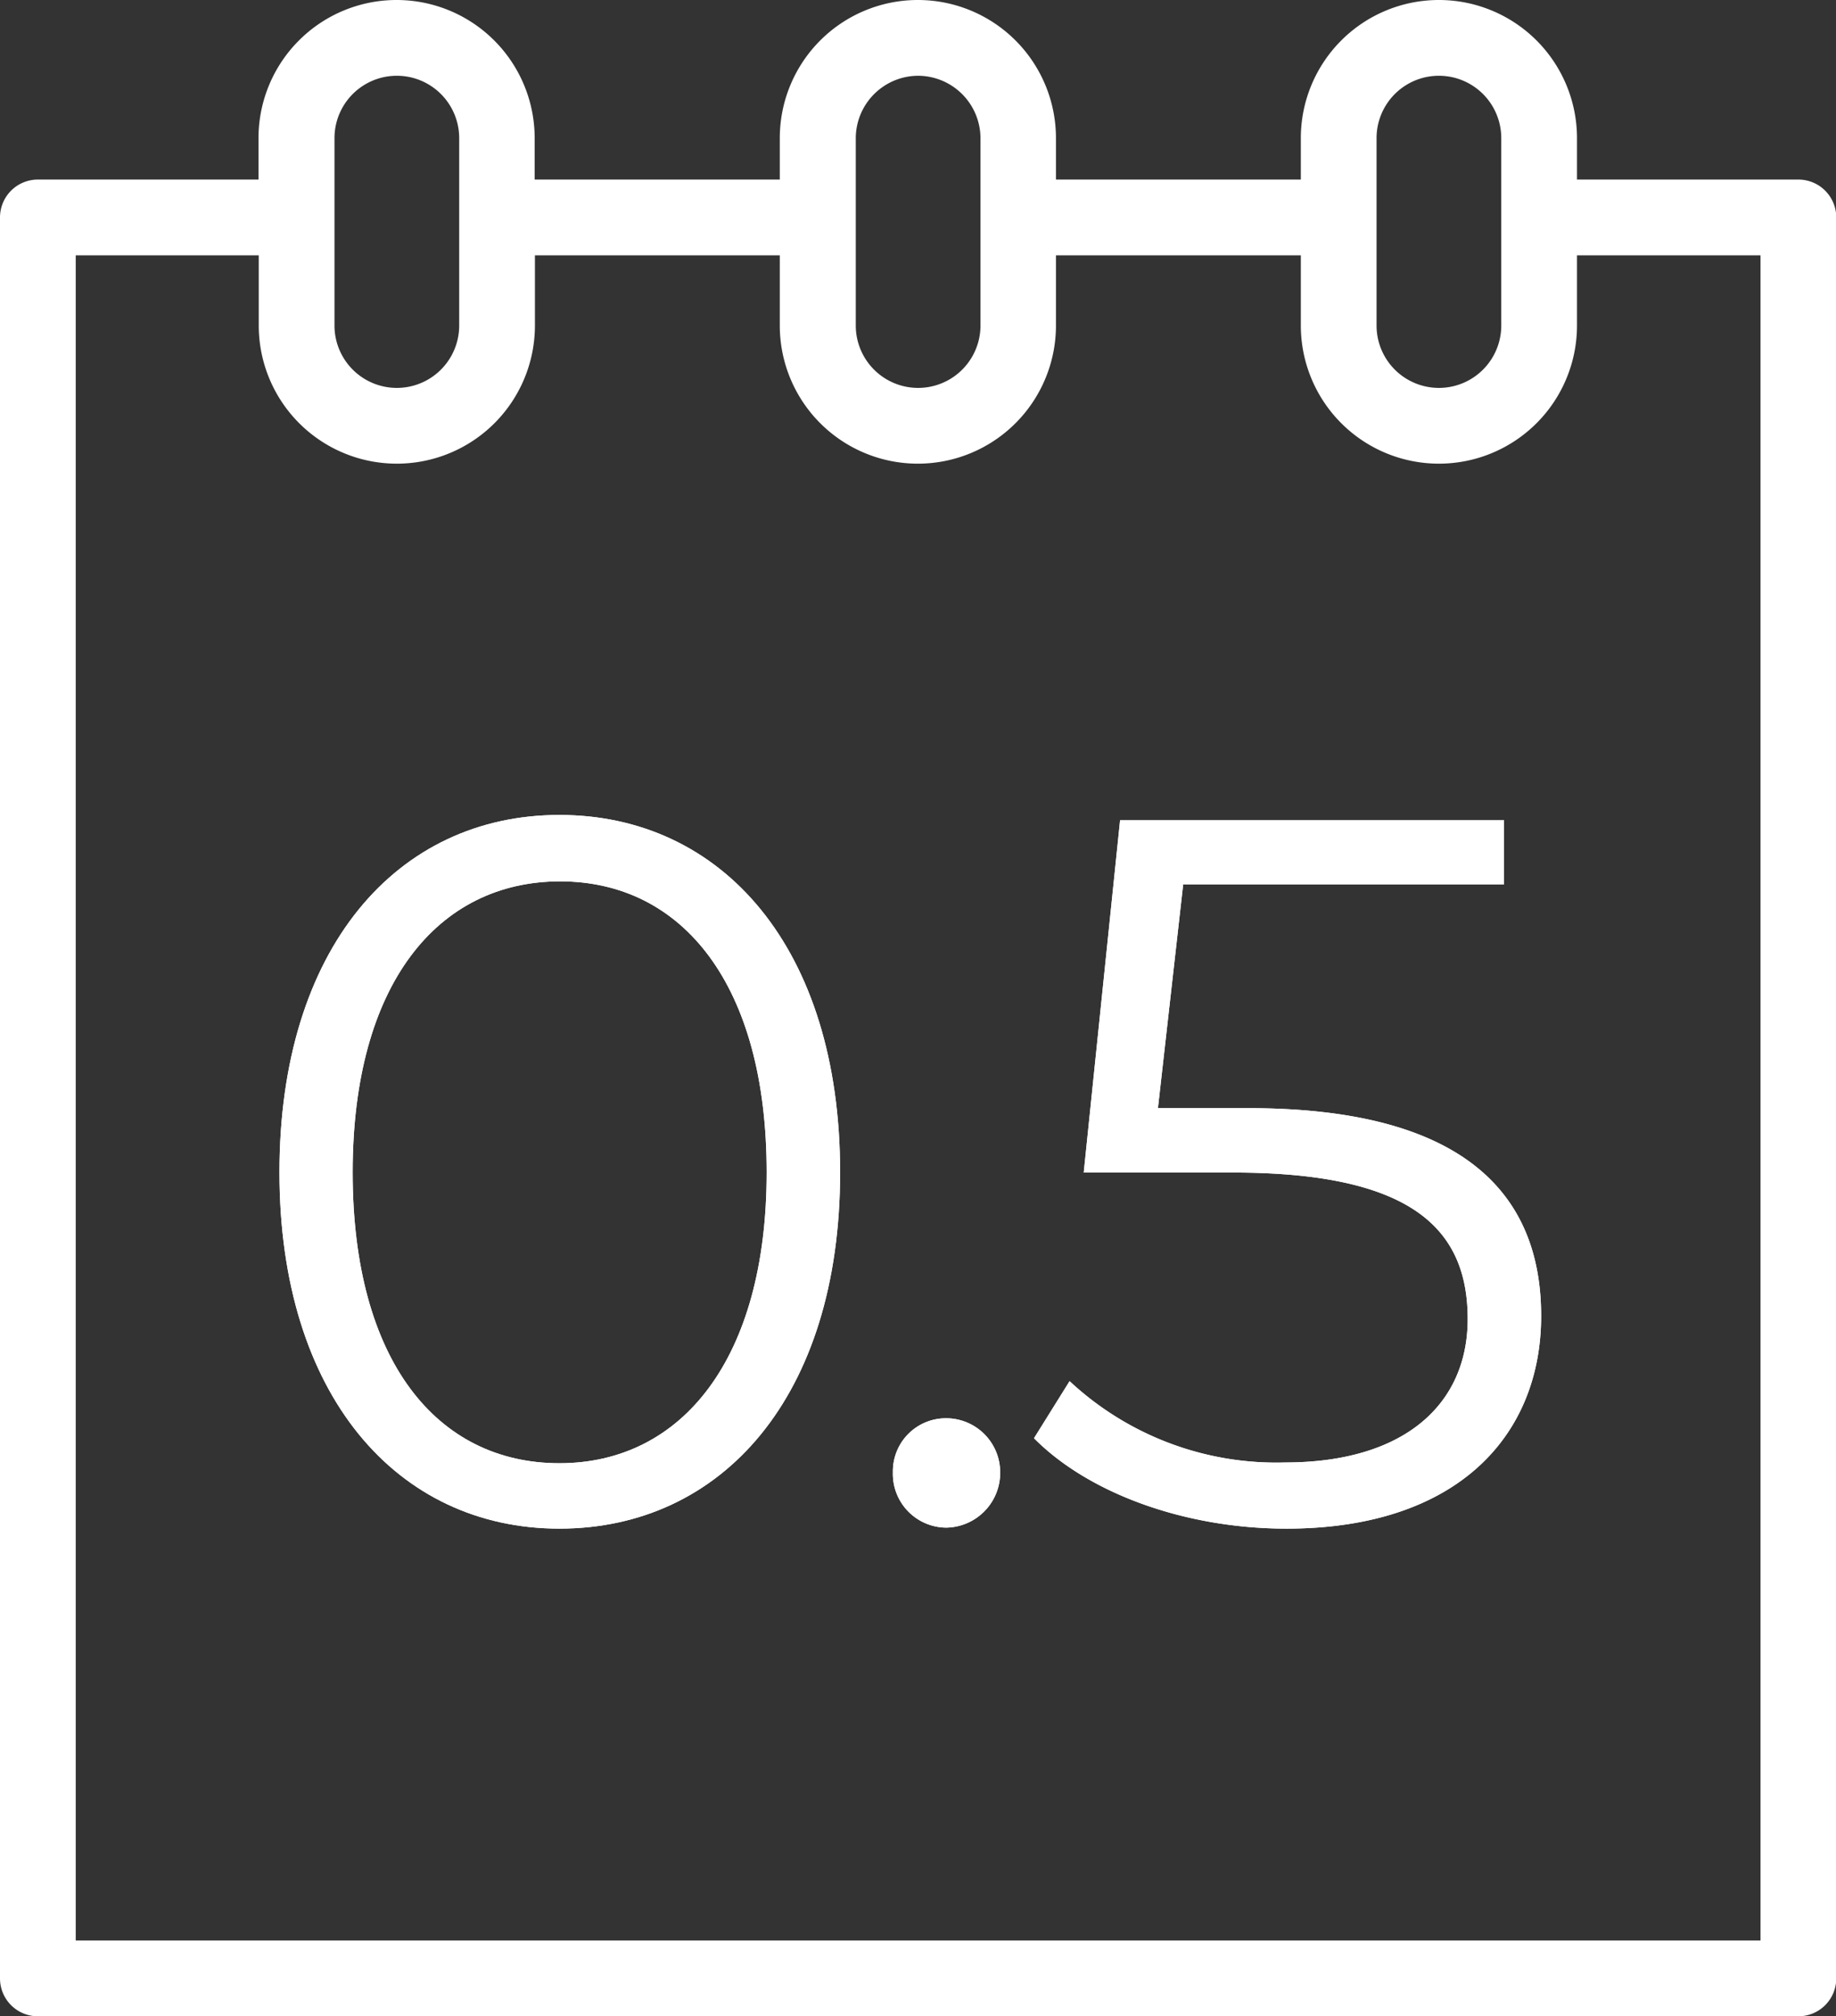 <?xml version="1.0" encoding="UTF-8"?> <svg xmlns="http://www.w3.org/2000/svg" id="Layer_1" data-name="Layer 1" viewBox="0 0 72.73 79.83"><rect x="0" y="0" width="72.73" height="79.83" fill="#333333" stroke="none"/> <defs> <style>.cls-1{fill:#fff;}</style> </defs> <title>Tilda_Icons_13ph_calendar_3</title> <path class="cls-1" d="M84.87,12.69H76.1V11.05a5.47,5.47,0,1,0-10.94,0v1.64h-9.7V11.05a5.47,5.47,0,0,0-10.94,0v1.64H34.81V11.05a5.47,5.47,0,0,0-10.94,0v1.64H15.13a1.5,1.5,0,0,0-1.5,1.5V83.92a1.5,1.5,0,0,0,1.5,1.5H84.87a1.5,1.5,0,0,0,1.5-1.5V14.19A1.5,1.5,0,0,0,84.87,12.69ZM68.16,11.05a2.47,2.47,0,1,1,4.94,0v7.42a2.47,2.47,0,1,1-4.94,0ZM50,8.58a2.48,2.48,0,0,1,2.47,2.47v7.42a2.47,2.47,0,1,1-4.94,0V14.33c0-.05,0-.1,0-.14s0-.1,0-.15v-3A2.48,2.48,0,0,1,50,8.58ZM26.88,11.05a2.47,2.47,0,1,1,4.94,0v7.42a2.47,2.47,0,1,1-4.94,0ZM83.37,82.42H16.63V15.69h7.25v2.78a5.47,5.47,0,1,0,10.94,0V15.69h9.7v2.78a5.47,5.47,0,1,0,10.94,0V15.69h9.7v2.78a5.47,5.47,0,1,0,10.94,0V15.69h7.27V82.42Z" transform="translate(-13.63 -5.58)"></path> <path class="cls-1" d="M24.7,52c0-8.86,4.65-14.15,11.09-14.15S46.91,43.11,46.91,52,42.22,66.11,35.79,66.11,24.7,60.82,24.7,52ZM44,52c0-7.43-3.34-11.52-8.18-11.52S27.6,44.54,27.6,52s3.34,11.52,8.19,11.52S44,59.39,44,52Z" transform="translate(-13.63 -5.58)"></path> <path class="cls-1" d="M49,63.88a2.1,2.1,0,0,1,2.1-2.14,2.14,2.14,0,0,1,2.15,2.14,2.17,2.17,0,0,1-2.15,2.19A2.13,2.13,0,0,1,49,63.88Z" transform="translate(-13.63 -5.58)"></path> <path class="cls-1" d="M74.68,57.69c0,4.72-3.3,8.42-10.09,8.42-4,0-7.83-1.39-10-3.58L56,60.27a12,12,0,0,0,8.54,3.22c4.73,0,7.23-2.31,7.23-5.68,0-3.58-2.23-5.8-9.3-5.8H56.56L58,38.06H73.21V40.6H60.5l-1,8.86h3.58C71.5,49.46,74.68,52.76,74.68,57.69Z" transform="translate(-13.63 -5.58)"></path> <path class="cls-1" d="M24.7,52c0-8.86,4.65-14.15,11.09-14.15S46.91,43.11,46.91,52,42.22,66.11,35.79,66.11,24.7,60.82,24.7,52ZM44,52c0-7.43-3.34-11.52-8.18-11.52S27.6,44.54,27.6,52s3.34,11.52,8.19,11.52S44,59.39,44,52Z" transform="translate(-13.63 -5.58)"></path> <path class="cls-1" d="M49,63.88a2.1,2.1,0,0,1,2.1-2.14,2.14,2.14,0,0,1,2.15,2.14,2.17,2.17,0,0,1-2.15,2.19A2.13,2.13,0,0,1,49,63.88Z" transform="translate(-13.63 -5.58)"></path> <path class="cls-1" d="M74.68,57.69c0,4.72-3.3,8.42-10.09,8.42-4,0-7.83-1.39-10-3.58L56,60.27a12,12,0,0,0,8.54,3.22c4.73,0,7.23-2.31,7.23-5.68,0-3.58-2.23-5.8-9.3-5.8H56.56L58,38.06H73.21V40.6H60.5l-1,8.86h3.58C71.5,49.46,74.68,52.76,74.68,57.69Z" transform="translate(-13.63 -5.58)"></path> </svg> 
